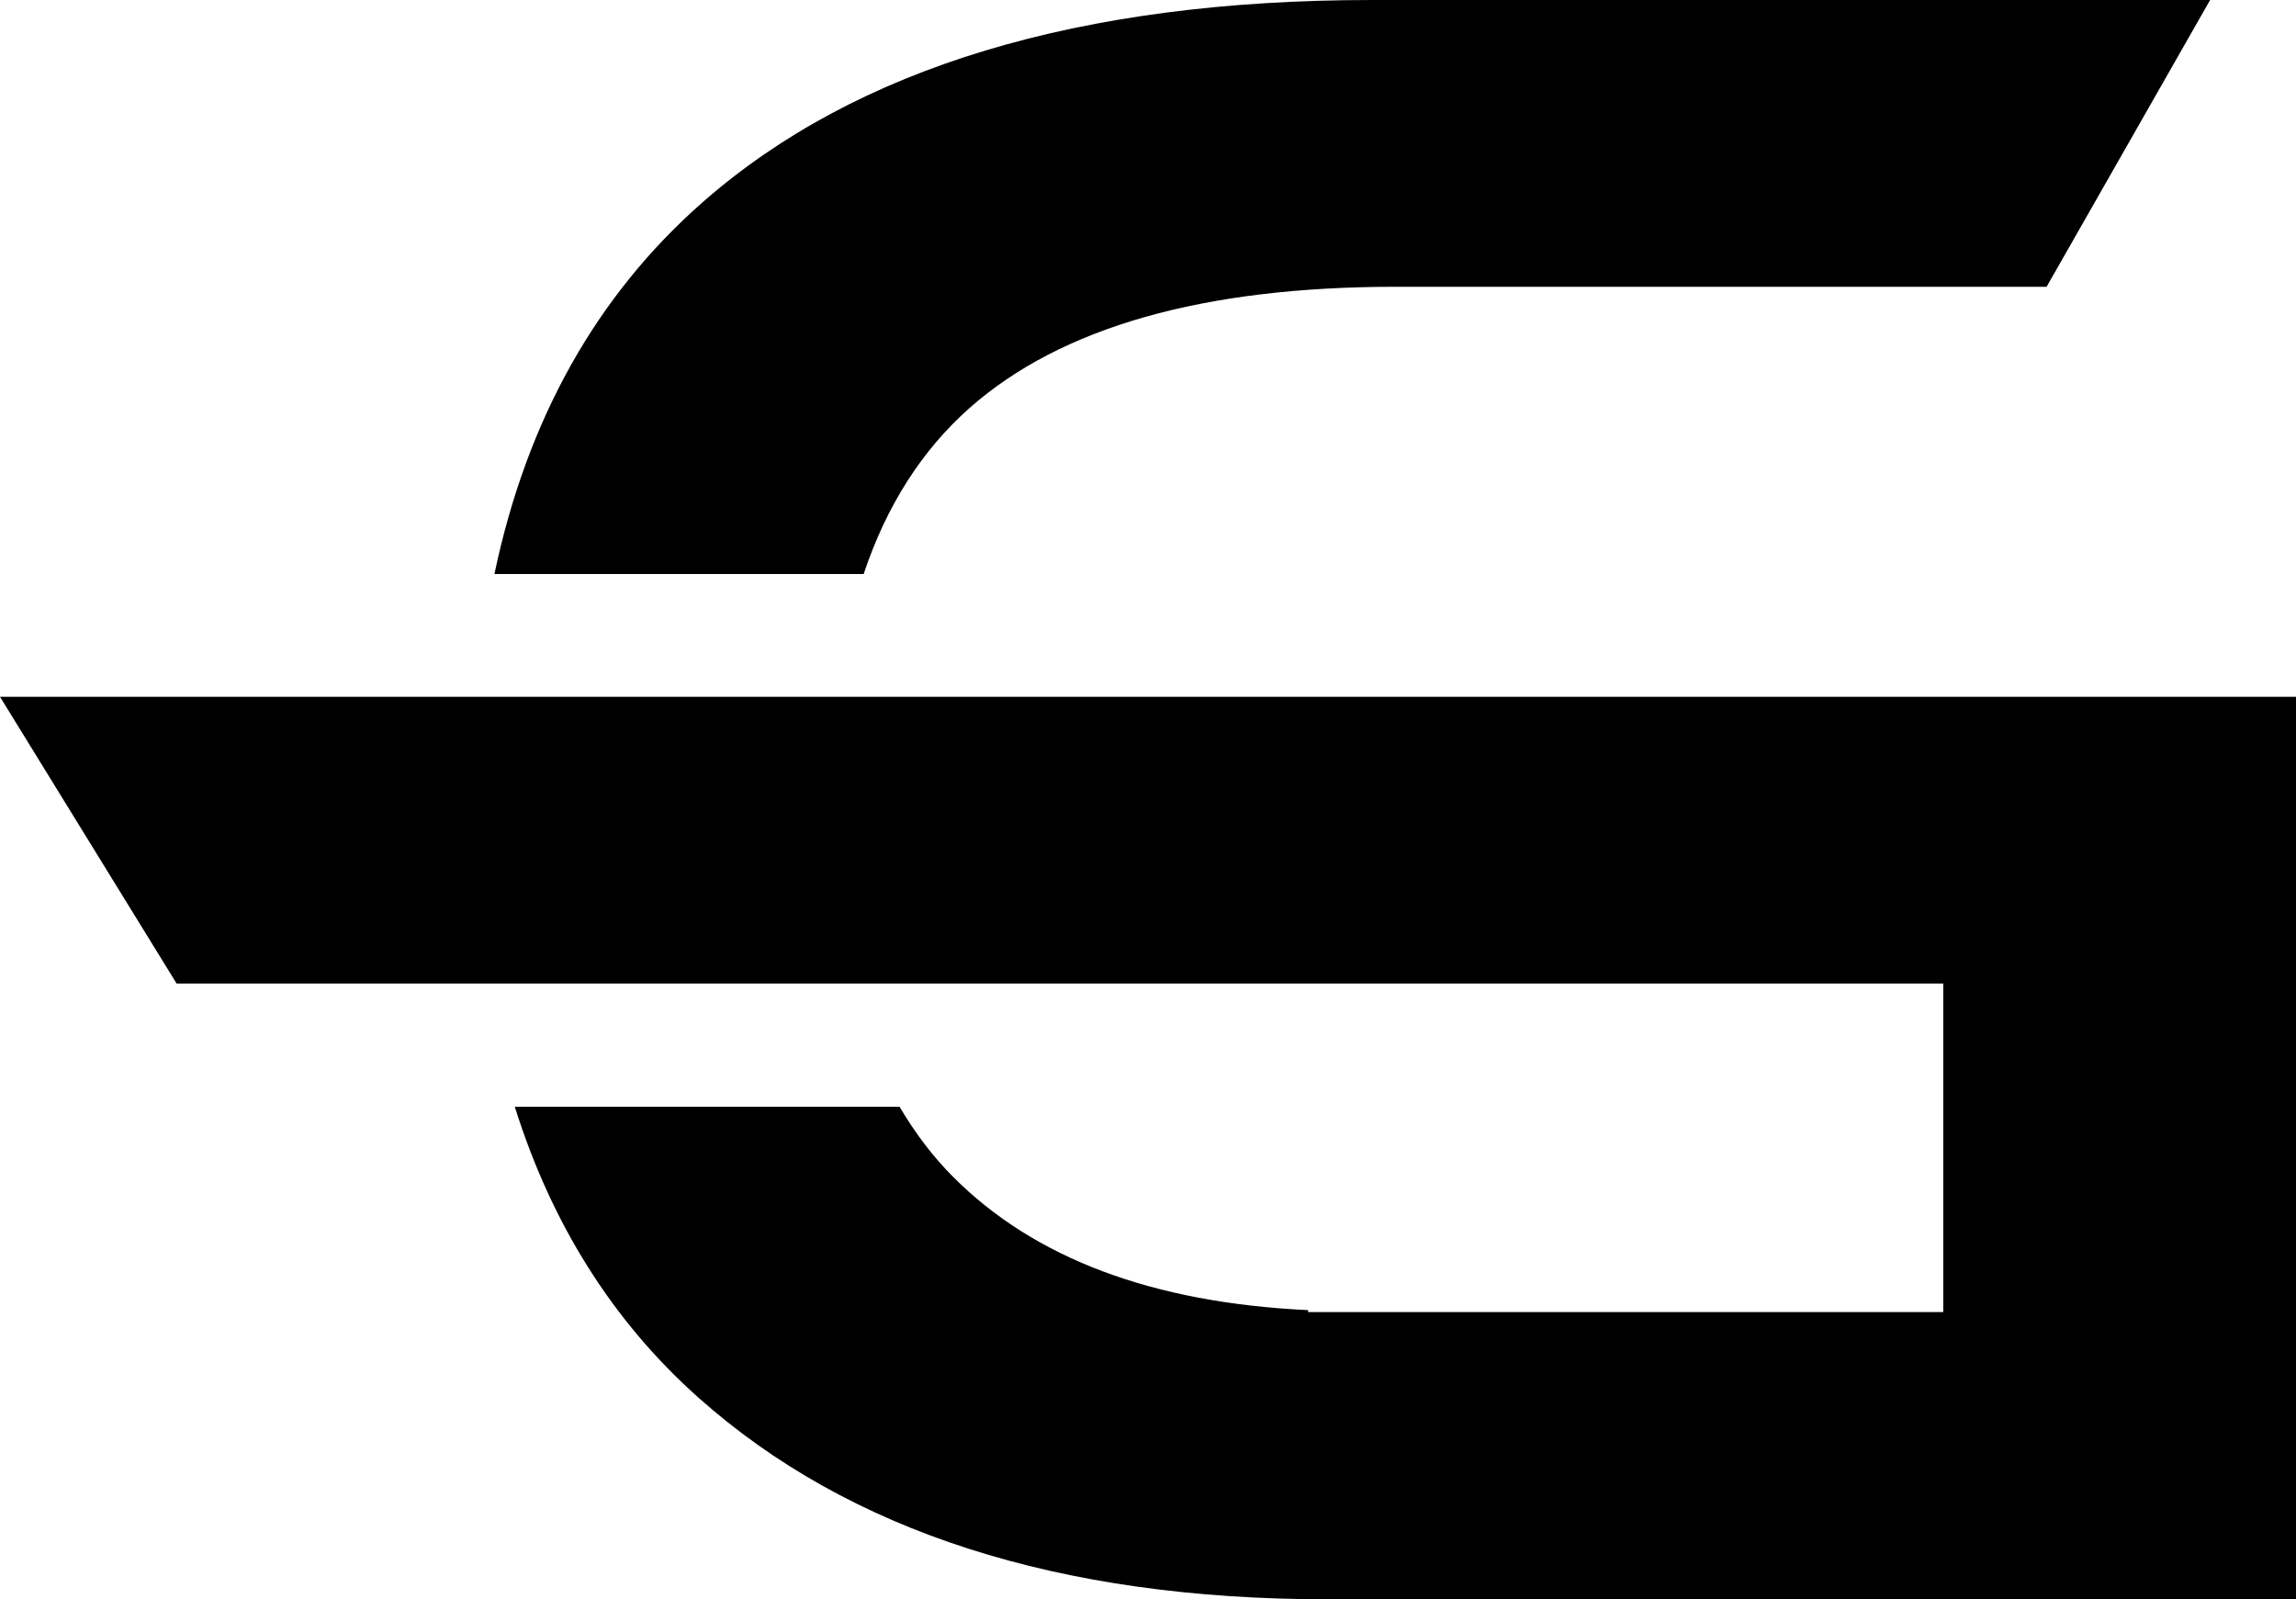 <?xml version="1.0" encoding="UTF-8"?>
<!DOCTYPE svg PUBLIC '-//W3C//DTD SVG 1.0//EN'
          'http://www.w3.org/TR/2001/REC-SVG-20010904/DTD/svg10.dtd'>
<svg height="329.6" preserveAspectRatio="xMidYMid meet" version="1.0" viewBox="0.0 0.0 473.2 329.6" width="473.2" xmlns="http://www.w3.org/2000/svg" xmlns:xlink="http://www.w3.org/1999/xlink" zoomAndPan="magnify"
><g
  ><g id="change1_1"
    ><path d="M282.8,0c-60.3,0-106.3,13.9-137.9,41.6c-21.9,19.2-36.3,44.8-43,76.7H178c4.7-14.1,12-25.5,21.8-34.2 c18.9-16.7,48.2-25,87.9-25h134.1L455.5,0H282.8z M0,143.6l36.4,59.1h364.1v67.7H269.6V270c-32.1-1.5-56.5-10.7-73.2-27.5 c-4.2-4.2-7.8-9-11-14.4h-79.3c7.6,24.2,20.2,44.2,37.8,59.9c31.1,27.7,74.3,41.6,129.8,41.6h199.5V143.6H0z"
    /></g
  ></g
></svg
>
